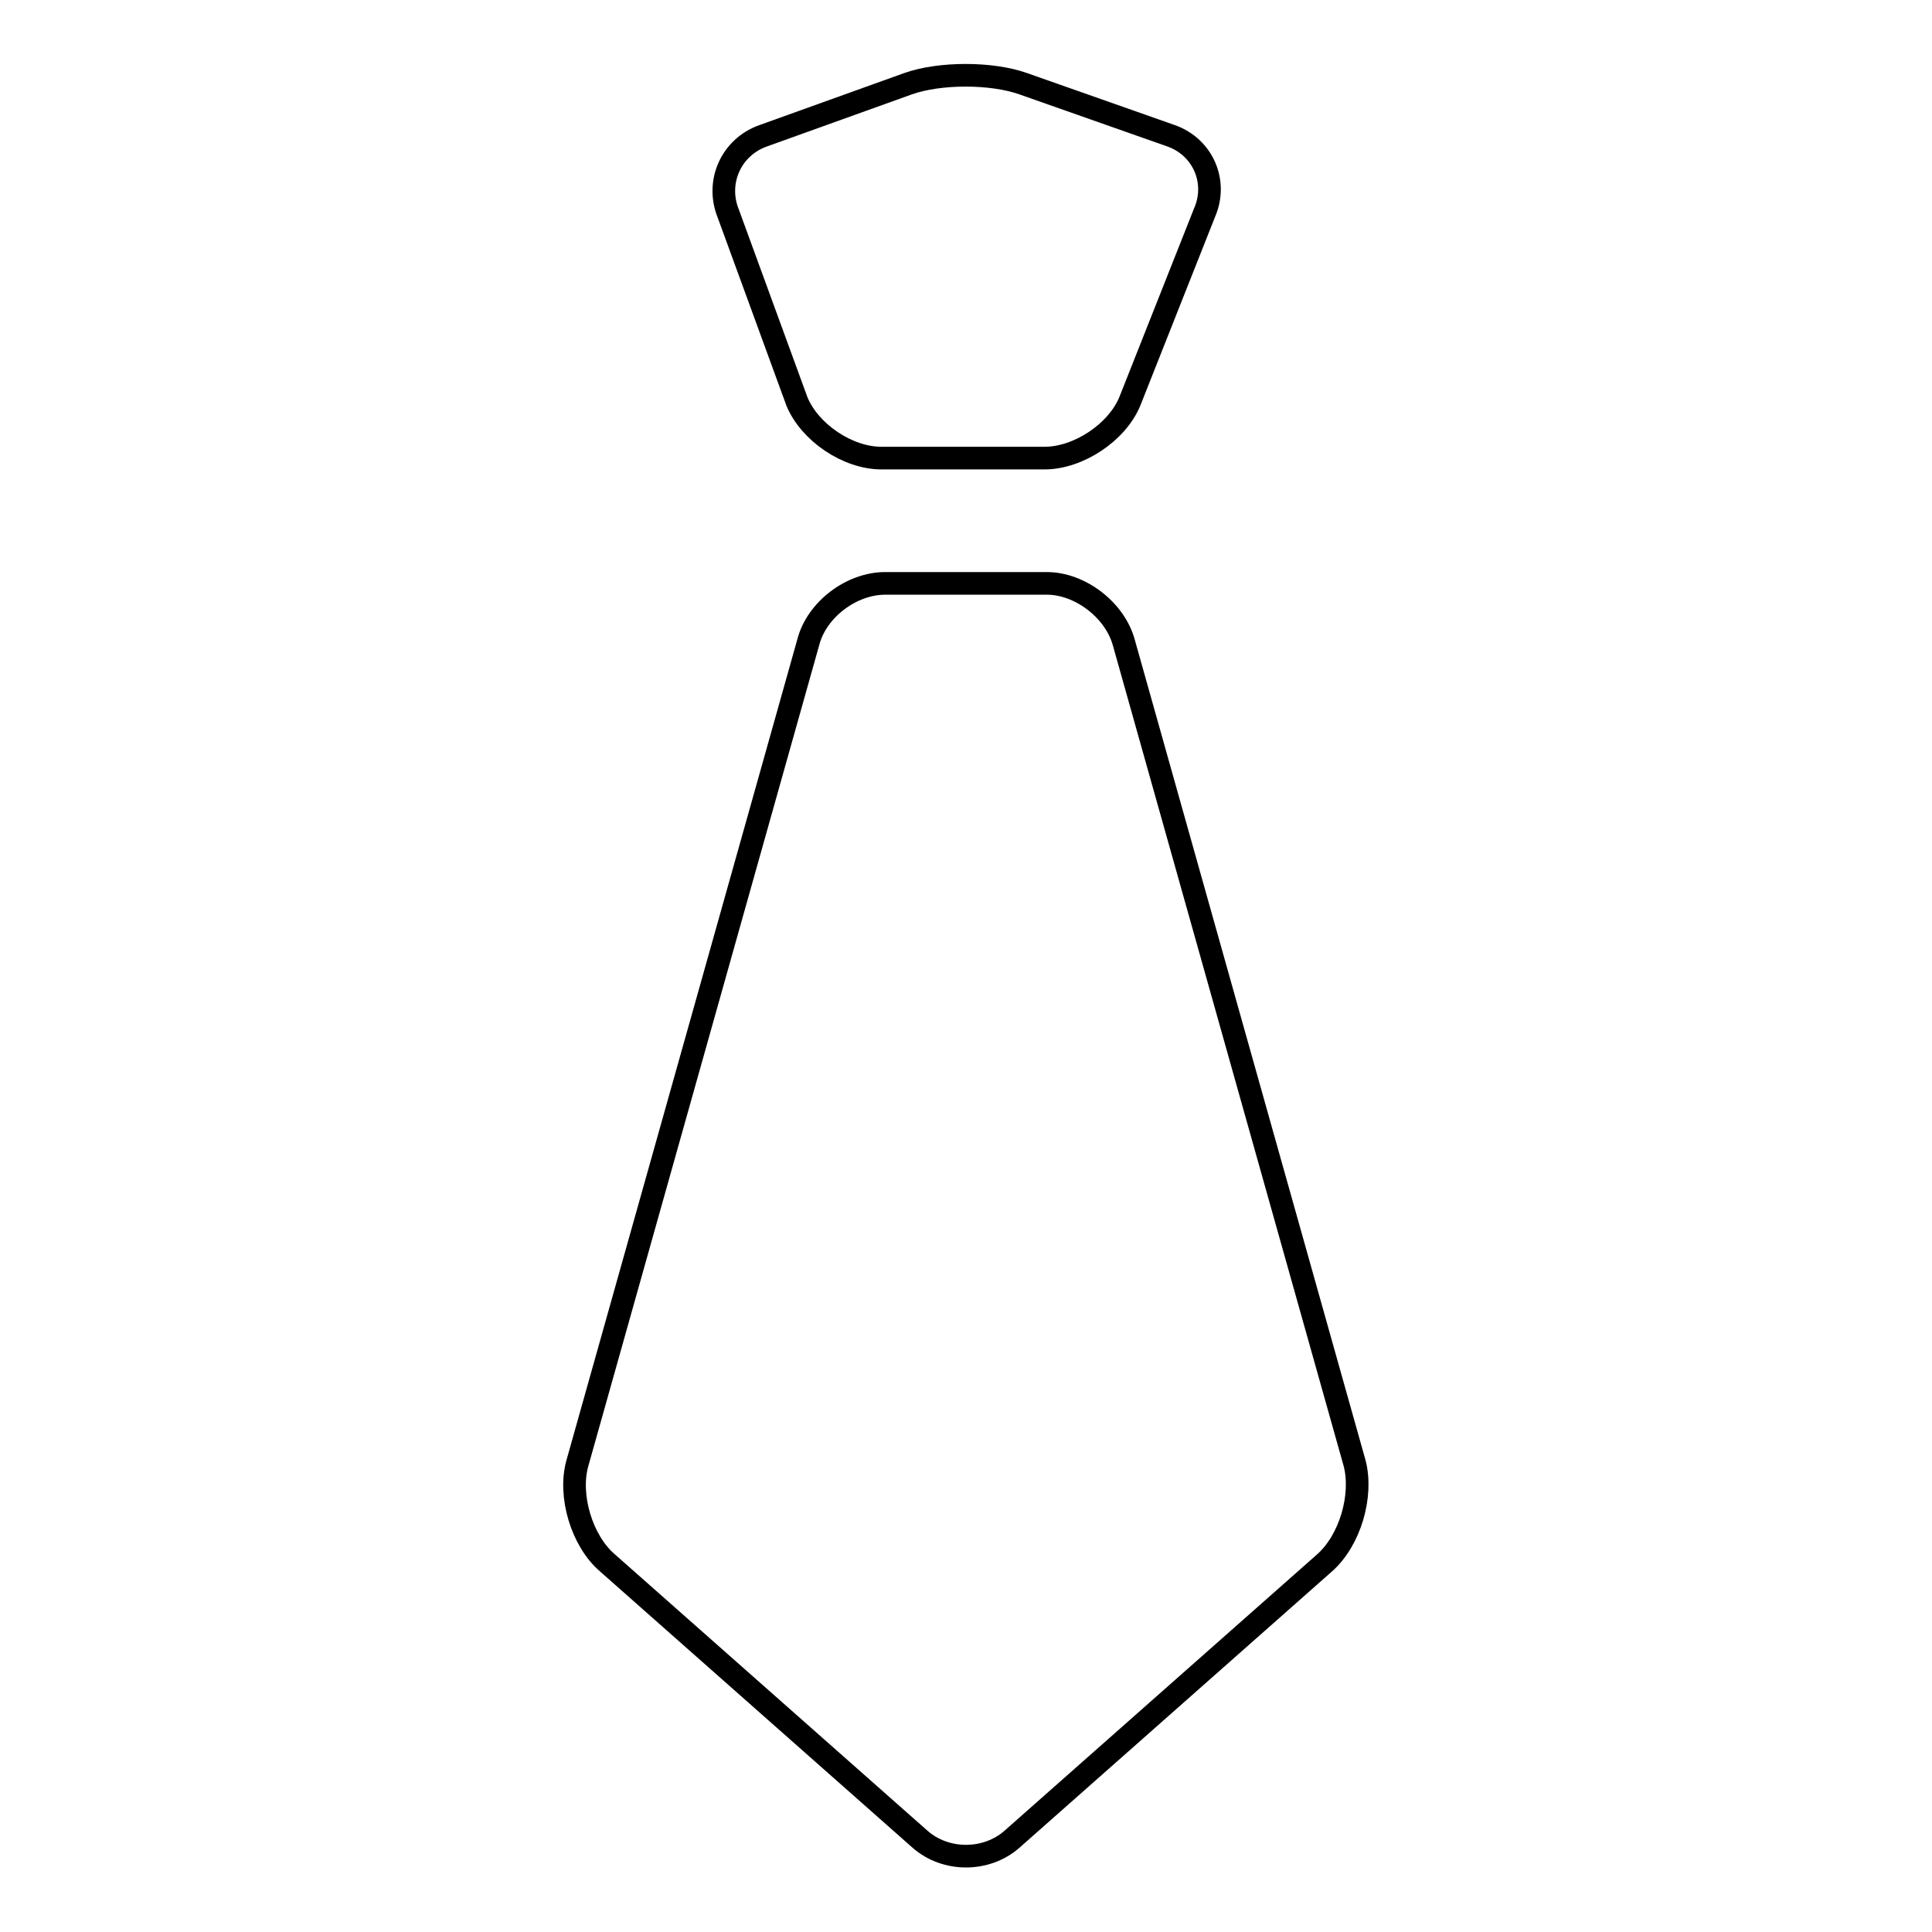<?xml version="1.0" encoding="utf-8"?>
<!-- Svg Vector Icons : http://www.onlinewebfonts.com/icon -->
<!DOCTYPE svg PUBLIC "-//W3C//DTD SVG 1.1//EN" "http://www.w3.org/Graphics/SVG/1.1/DTD/svg11.dtd">
<svg version="1.1" xmlns="http://www.w3.org/2000/svg" xmlns:xlink="http://www.w3.org/1999/xlink" x="0px" y="0px" viewBox="0 0 256 256" enable-background="new 0 0 256 256" xml:space="preserve">
<g> <path stroke-width="3" fill-opacity="0" stroke="#000000"  d="M148.9,85.1c-1.2-4.3-5.8-7.8-10.2-7.8h-21.4c-4.5,0-9.1,3.5-10.2,7.8L76.5,193.9c-1.2,4.3,0.6,10.3,4,13.2 l41.4,36.6c3.4,3,8.8,3,12.2,0l41.4-36.6c3.4-3,5.1-8.9,4-13.2L148.9,85.1z M138.4,60.7c4.5,0,9.6-3.4,11.3-7.5l9.9-25 c1.8-4.1-0.2-8.7-4.4-10.2l-19.6-6.9c-4.2-1.5-11.1-1.5-15.3,0L101.1,18c-4.2,1.5-6.3,6.1-4.6,10.3l9.1,24.9 c1.7,4.1,6.7,7.5,11.2,7.5H138.4L138.4,60.7z"/></g>
</svg>